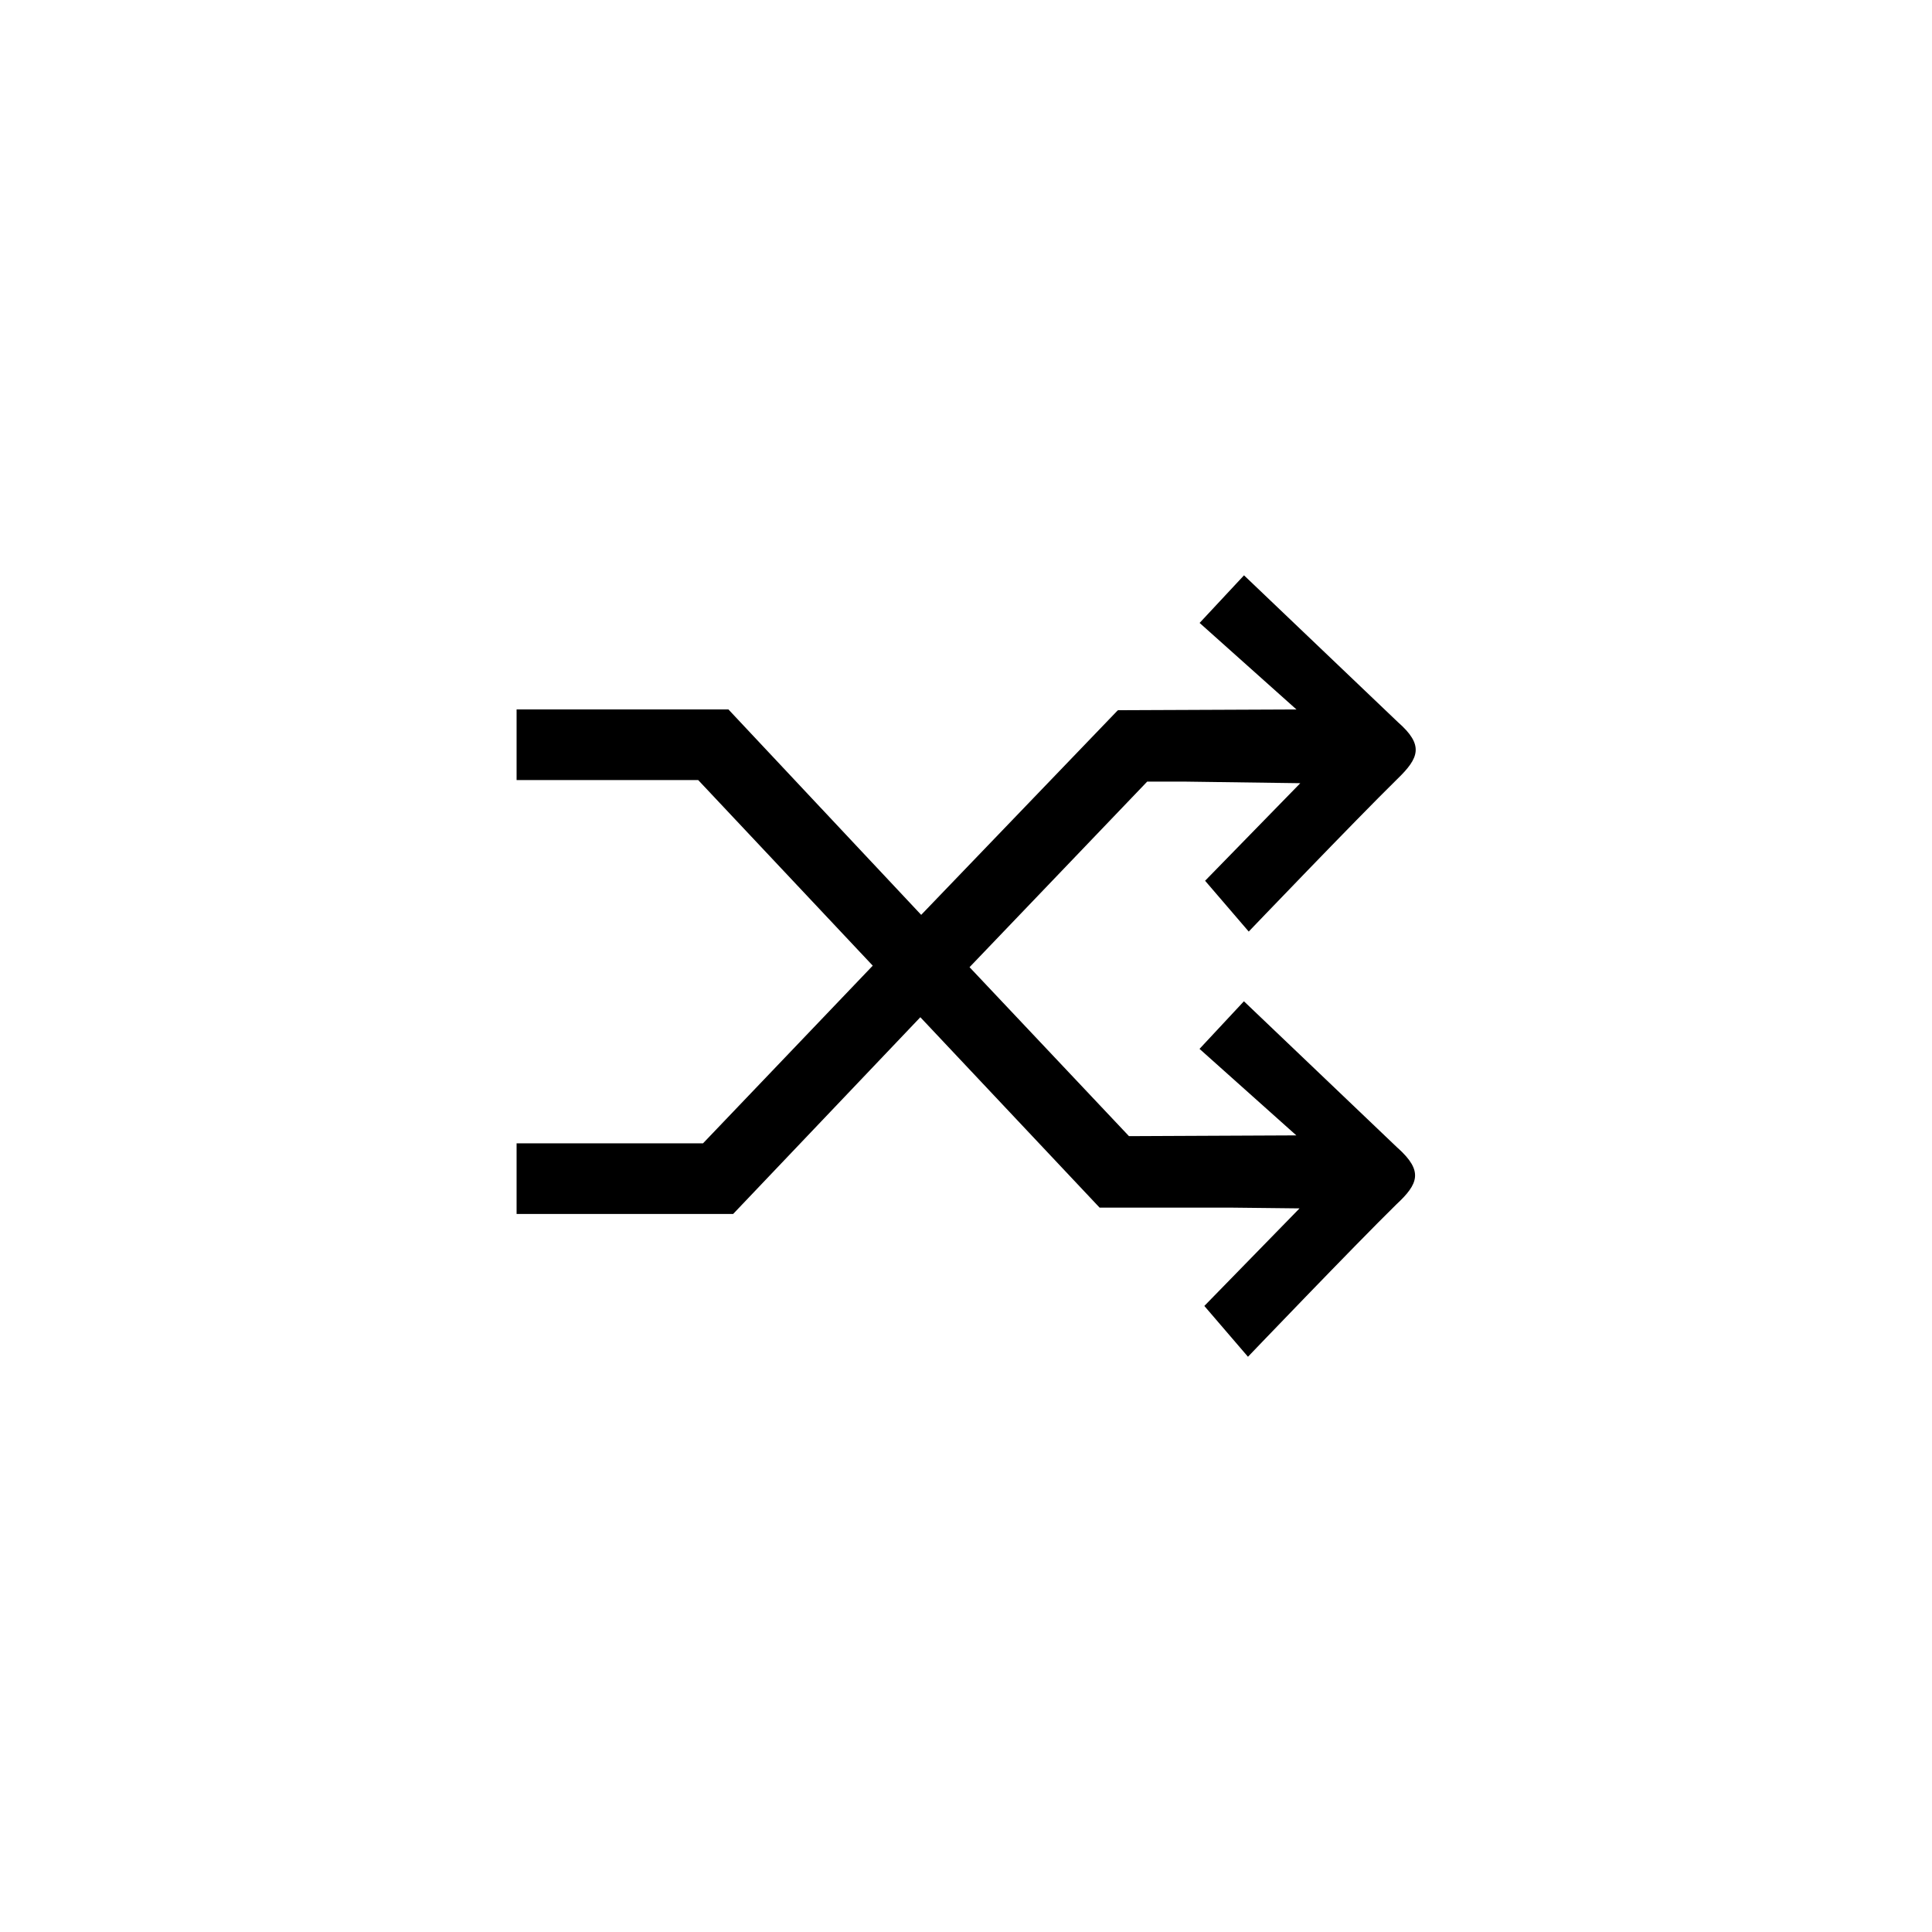 <?xml version="1.0" encoding="UTF-8"?>
<svg id="Vorteile" xmlns="http://www.w3.org/2000/svg" width="228.92" height="228.92" viewBox="0 0 228.92 228.92">
  <g id="Individuelle-Workflows">
    <path d="M165.62,136.03l-18.23-17.39-5.26,5.64,11.47,10.25-19.83,.09-18.89-20.02,21.05-21.99h4.32l13.82,.19-11.28,11.56,5.17,6.02s12.6-13.16,17.58-18.05c2.63-2.54,3.2-4.04,.09-6.77l-18.23-17.39-5.26,5.64,11.47,10.25-21.24,.09,.09,.09h-.09l-23.22,24.16-22.84-24.34h-25.1v8.37h21.52l20.68,21.99-20.11,21.05h-22.09v8.37h25.66l22.18-23.31,21.24,22.56h15.51l8.18,.09-11.28,11.56,5.17,6.02s12.6-13.16,17.58-18.05c2.63-2.44,3.2-3.95,.19-6.67Z"/>
  </g>
</svg>